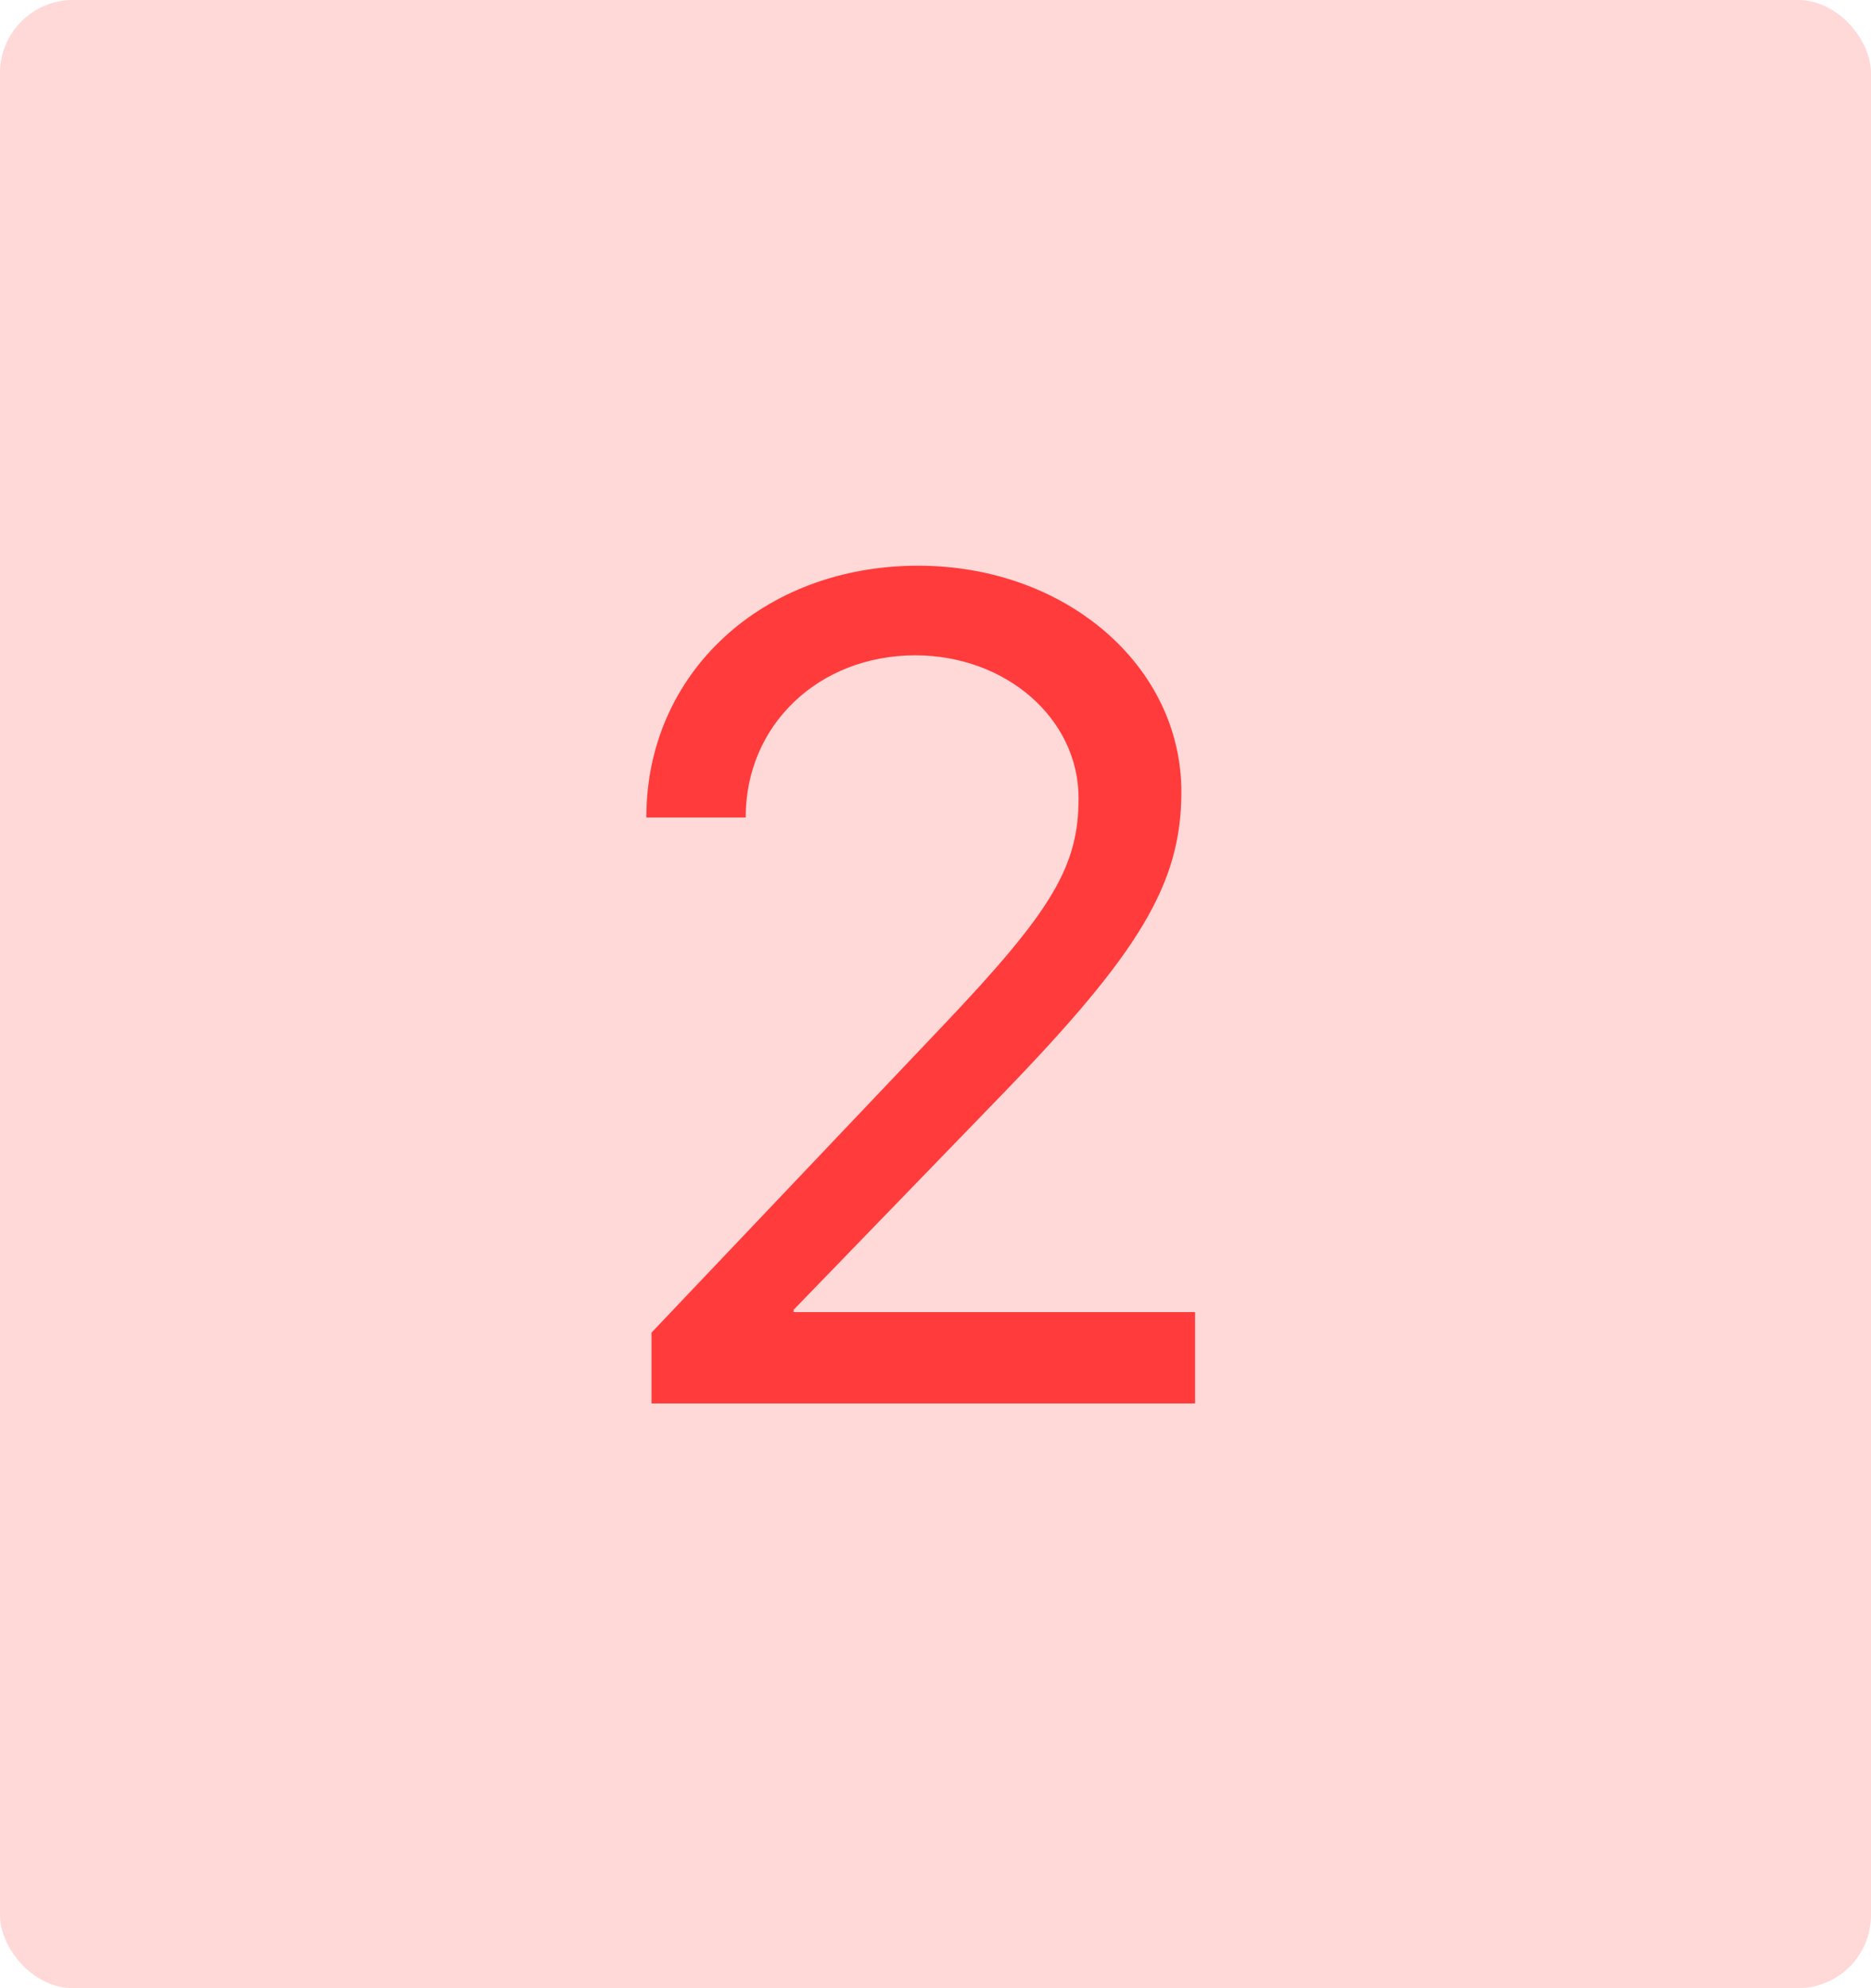 <?xml version="1.0" encoding="UTF-8"?> <svg xmlns="http://www.w3.org/2000/svg" viewBox="0 0 32 34" fill="none"><rect width="32" height="34" rx="1.25" fill="#FFD8D8"></rect><path d="M11.055 13.971C11.055 11.51 13.047 9.674 15.703 9.674C18.223 9.674 20.205 11.383 20.205 13.541C20.205 15.113 19.492 16.285 17.139 18.717L13.574 22.398V22.438H20.439V24H11.143V22.789L16.104 17.564C17.998 15.572 18.447 14.82 18.447 13.648C18.447 12.291 17.207 11.207 15.654 11.207C14.004 11.207 12.754 12.398 12.754 13.971V13.98H11.055V13.971Z" fill="#FF3B3B"></path></svg> 